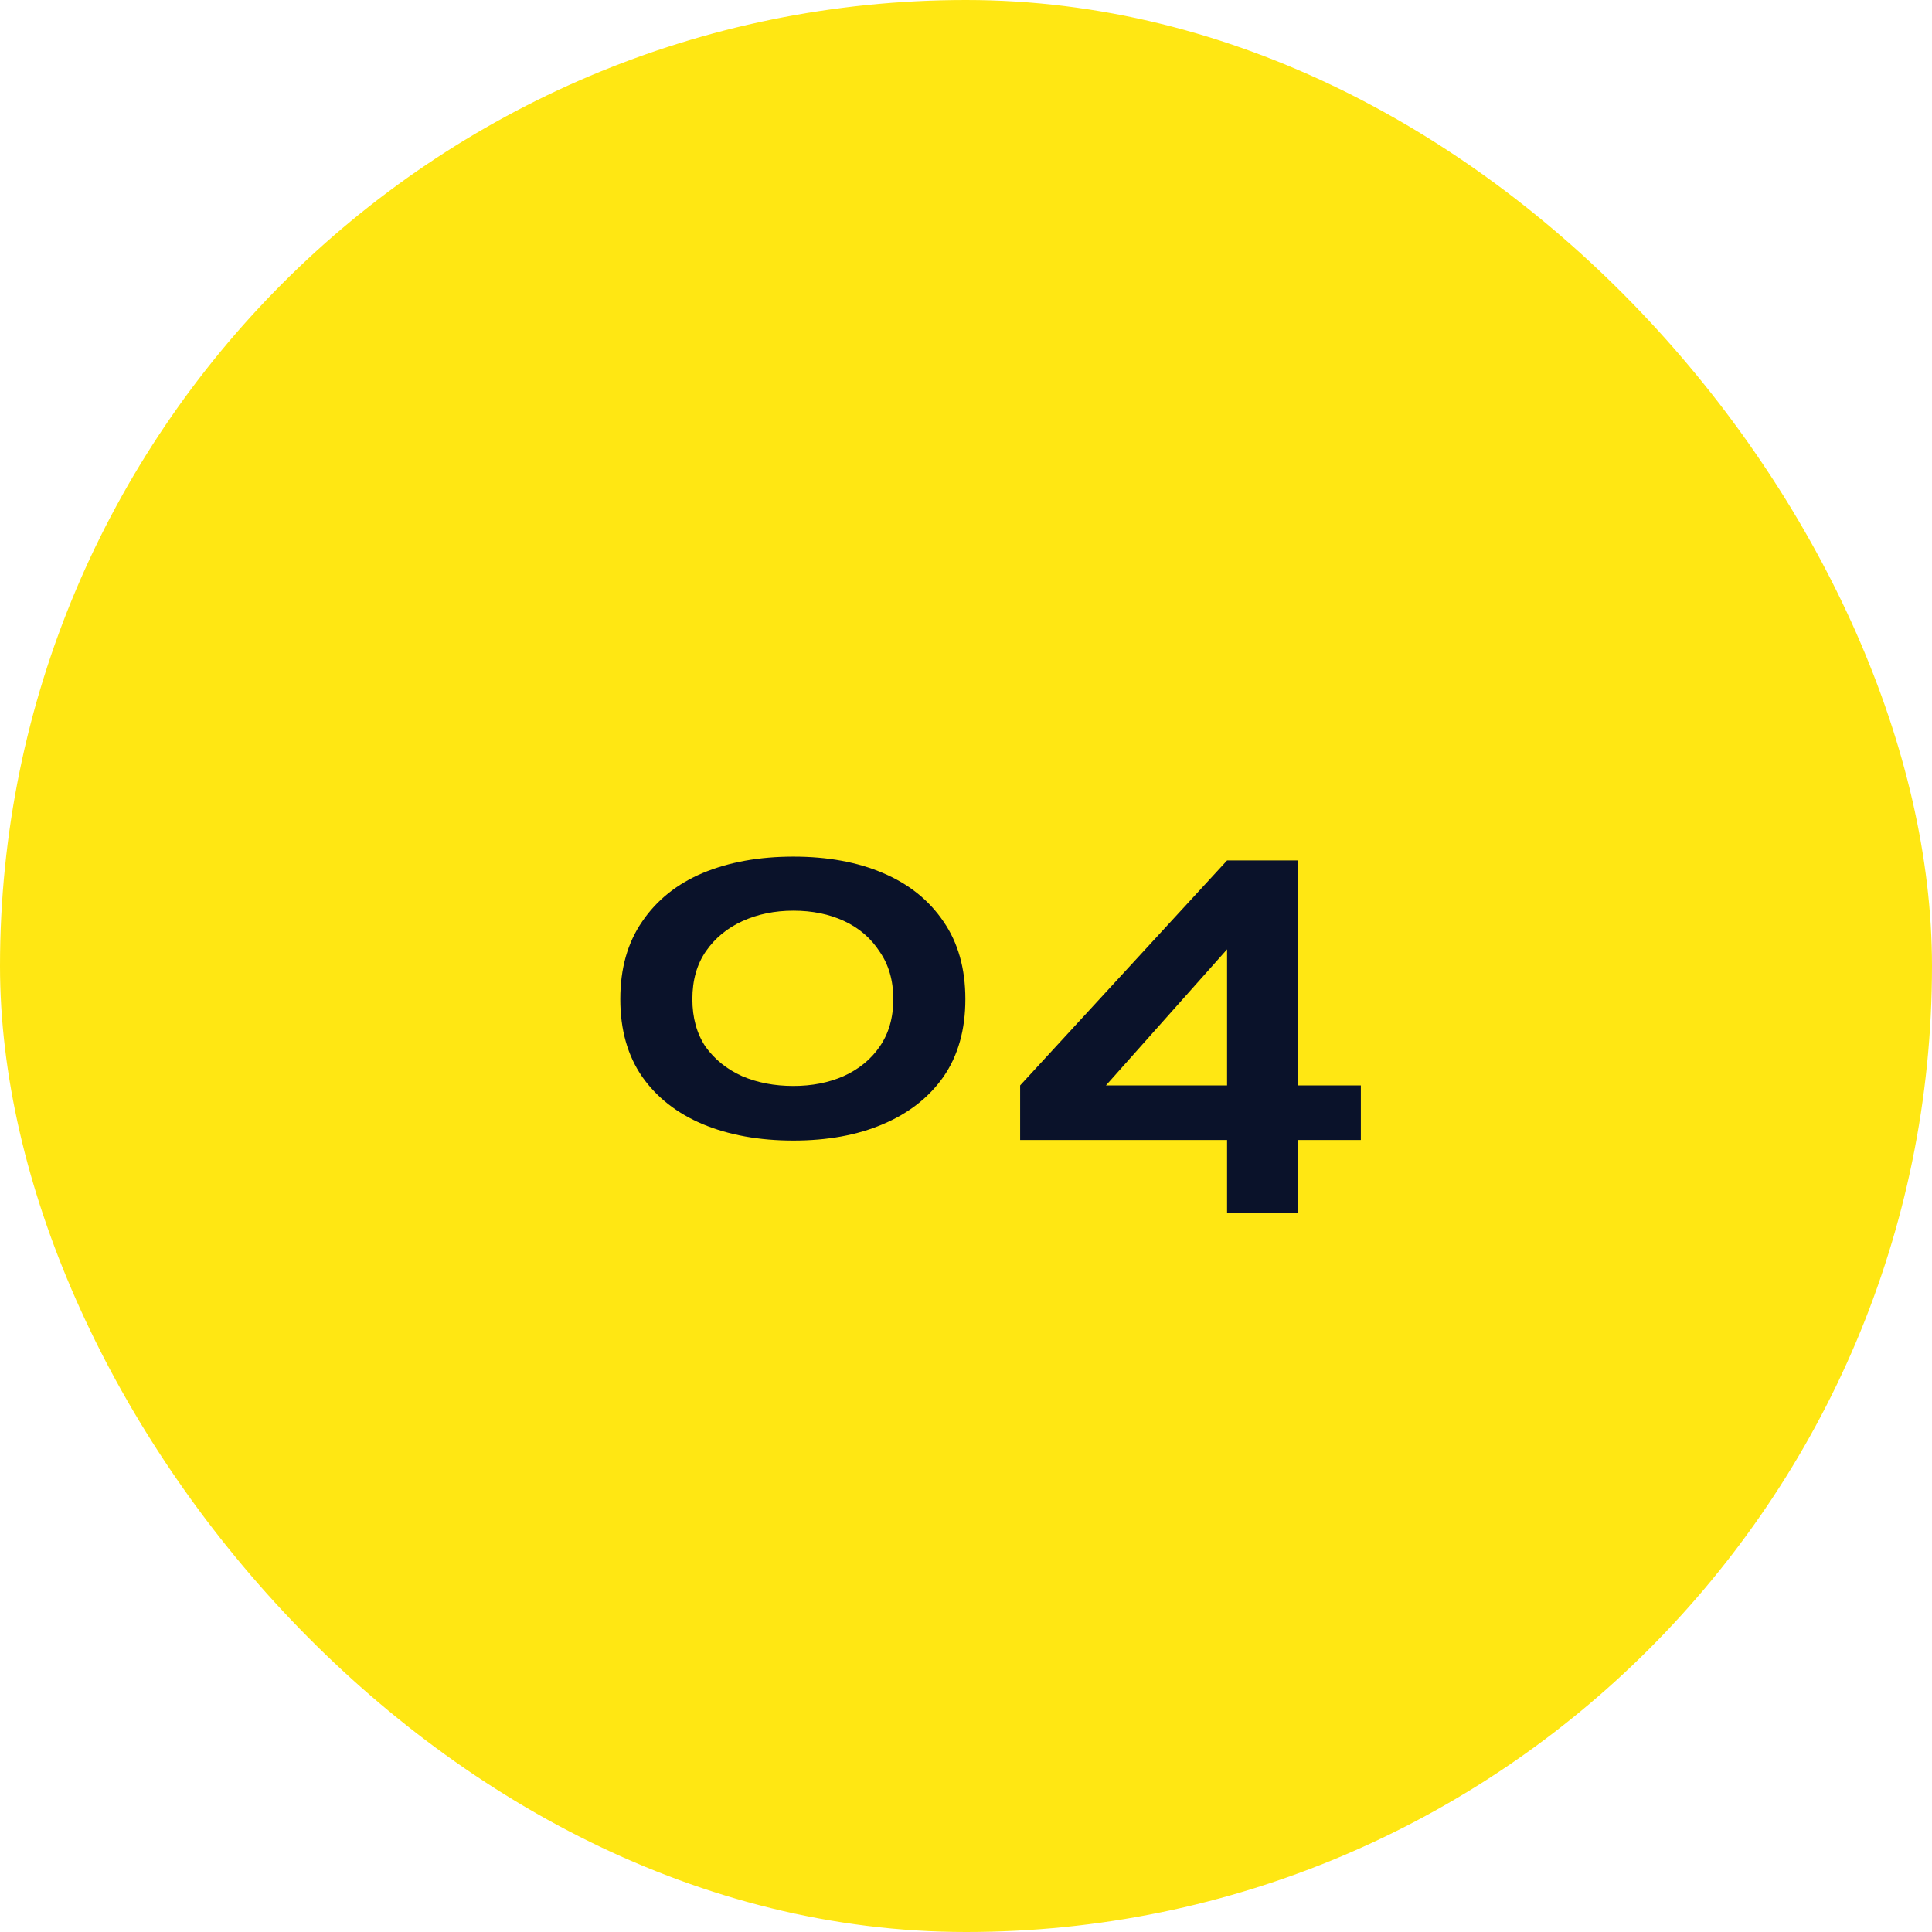 <svg width="46" height="46" viewBox="0 0 46 46" fill="none" xmlns="http://www.w3.org/2000/svg">
<rect width="46" height="46" rx="23" fill="#FFE713"/>
<path d="M18.89 27.156C18.075 27.156 17.356 27.026 16.732 26.766C16.117 26.506 15.636 26.129 15.289 25.635C14.942 25.132 14.769 24.517 14.769 23.789C14.769 23.061 14.942 22.446 15.289 21.943C15.636 21.432 16.117 21.046 16.732 20.786C17.356 20.526 18.075 20.396 18.89 20.396C19.705 20.396 20.415 20.526 21.022 20.786C21.637 21.046 22.118 21.432 22.465 21.943C22.812 22.446 22.985 23.061 22.985 23.789C22.985 24.517 22.812 25.132 22.465 25.635C22.118 26.129 21.637 26.506 21.022 26.766C20.415 27.026 19.705 27.156 18.89 27.156ZM18.89 25.856C19.332 25.856 19.731 25.778 20.086 25.622C20.45 25.457 20.736 25.223 20.944 24.92C21.161 24.608 21.269 24.231 21.269 23.789C21.269 23.347 21.161 22.97 20.944 22.658C20.736 22.337 20.454 22.095 20.099 21.93C19.744 21.765 19.341 21.683 18.89 21.683C18.448 21.683 18.045 21.765 17.681 21.93C17.317 22.095 17.027 22.333 16.81 22.645C16.593 22.957 16.485 23.338 16.485 23.789C16.485 24.231 16.589 24.608 16.797 24.92C17.014 25.223 17.304 25.457 17.668 25.622C18.032 25.778 18.439 25.856 18.89 25.856ZM30.906 20.487V28.885H29.216V21.852L29.723 22.034L25.823 26.415L25.576 25.843H29.424V27.143H24.289V25.843L29.216 20.487H30.906ZM30.698 27.143V25.843H32.401V27.143H30.698Z" fill="#0A122A"/>
</svg>
